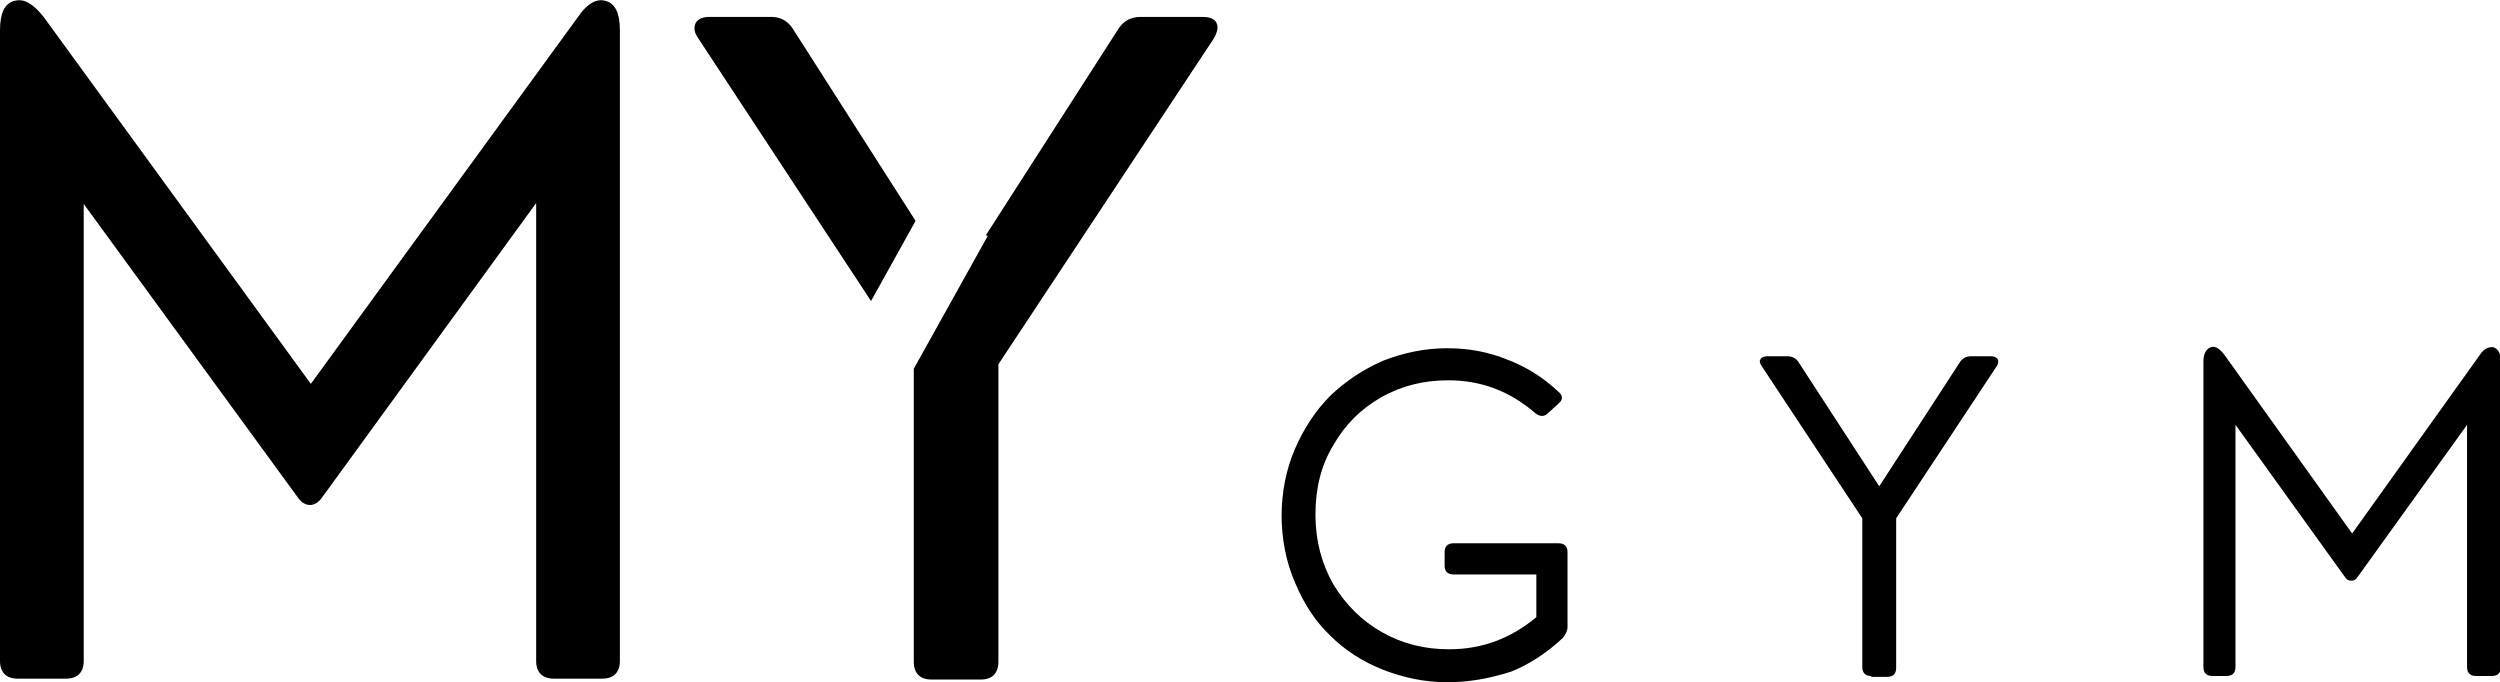 <?xml version="1.0" encoding="utf-8"?>
<!-- Generator: Adobe Illustrator 28.3.0, SVG Export Plug-In . SVG Version: 6.00 Build 0)  -->
<svg version="1.1" id="Layer_1" xmlns="http://www.w3.org/2000/svg" xmlns:xlink="http://www.w3.org/1999/xlink" x="0px" y="0px"
	 viewBox="0 0 280.7 76.6" style="enable-background:new 0 0 280.7 76.6;" xml:space="preserve">
<style type="text/css">
	.st0{fill:none;}
</style>
<g>
	<path d="M2,76.2c-1.3,0-2-0.7-2-2V3.4c0-1.9,0.5-3,1.6-3.3c1.1-0.3,2.1,0.3,3.3,1.8l30,41.2l30-41.2C65.9,0.4,67-0.2,68,0.1
		c1.1,0.3,1.6,1.4,1.6,3.3v70.8c0,1.3-0.7,2-2,2h-5.4c-1.3,0-2-0.7-2-2V22.8l-24,33c-0.4,0.6-0.9,0.9-1.4,0.9c-0.5,0-1-0.3-1.4-0.9
		l-24-32.9v51.3c0,1.3-0.7,2-2,2H2z"/>
</g>
<g>
	<g>
		<g>
			<g>
				<g>
					<defs>
						
							<rect id="SVGID_1_" x="88.2" y="31.9" transform="matrix(0.488 -0.873 0.873 0.488 20.529 106.65)" width="25.9" height="7.9"/>
					</defs>
					<clipPath id="SVGID_00000109722225673311426540000006792904067033458328_">
						<use xlink:href="#SVGID_1_"  style="overflow:visible;"/>
					</clipPath>
				</g>
				<g>
					<polyline class="st0" points="107.3,31.7 110.8,26.3 104.1,22.6 102.9,24.8 					"/>
					<path d="M89,3.2c-0.6-0.9-1.4-1.3-2.4-1.3h-6.9c-0.8,0-1.3,0.2-1.6,0.7c-0.2,0.5-0.2,1,0.3,1.7l19.4,29.5l5-9L89,3.2z"/>
					<path d="M136.6,2.6c-0.2-0.5-0.8-0.7-1.6-0.7h-6.9c-1.1,0-1.9,0.4-2.5,1.3l-14.9,23.2l0.2,0.1l-8.3,14.9v32.9c0,1.3,0.7,2,2,2
						h5.5c1.3,0,2-0.7,2-2V40.9l24.2-36.6C136.7,3.6,136.8,3,136.6,2.6z"/>
				</g>
			</g>
		</g>
	</g>
</g>
<g>
	<g>
		<path d="M162.5,76.6c-2.5,0-4.9-0.5-7.2-1.4c-2.3-0.9-4.3-2.2-5.9-3.8c-1.7-1.6-3-3.6-4-6c-1-2.3-1.5-4.9-1.5-7.5s0.5-5.2,1.5-7.5
			c1-2.3,2.3-4.3,4-6c1.7-1.6,3.6-2.9,5.9-3.9c2.3-0.9,4.7-1.4,7.2-1.4c2.4,0,4.6,0.4,6.8,1.3c2.1,0.8,4,2,5.7,3.6
			c0.5,0.4,0.5,0.9,0,1.3l-1.2,1.1c-0.4,0.4-0.9,0.4-1.4,0c-2.9-2.5-6.1-3.7-9.8-3.7c-2.7,0-5.2,0.6-7.5,1.9
			c-2.3,1.3-4.1,3.1-5.4,5.4c-1.4,2.3-2,4.9-2,7.8c0,2.9,0.7,5.5,2,7.8c1.4,2.3,3.2,4.1,5.5,5.4c2.3,1.3,4.8,1.9,7.5,1.9
			c3.7,0,6.9-1.2,9.8-3.6v-4.8h-9.3c-0.6,0-1-0.3-1-1V62c0-0.6,0.3-1,1-1h11.8c0.6,0,1,0.3,1,1v8.4c0,0.4-0.2,0.8-0.5,1.2
			c-1.7,1.6-3.6,2.9-5.8,3.8C167.2,76.2,164.9,76.6,162.5,76.6z"/>
	</g>
	<g>
		<path d="M210.1,75.9c-0.6,0-1-0.3-1-1V58.2l-11.3-17.1c-0.2-0.3-0.3-0.6-0.1-0.8c0.1-0.2,0.4-0.3,0.8-0.3h2.2
			c0.5,0,0.9,0.2,1.2,0.6l9.1,14l9.1-14c0.3-0.4,0.7-0.6,1.2-0.6h2.2c0.4,0,0.6,0.1,0.8,0.3c0.1,0.2,0.1,0.5-0.1,0.8l-11.3,17.1
			v16.8c0,0.6-0.3,1-1,1H210.1z"/>
	</g>
	<g>
		<path d="M248.4,75.9c-0.6,0-1-0.3-1-1V40.6c0-0.9,0.3-1.4,0.8-1.6c0.5-0.2,1,0.1,1.6,0.9l14.3,20l14.3-20c0.5-0.8,1.1-1,1.6-0.9
			c0.5,0.2,0.8,0.7,0.8,1.6v34.3c0,0.6-0.3,1-1,1H278c-0.6,0-1-0.3-1-1V47.7l-12.3,17.1c-0.2,0.3-0.4,0.4-0.7,0.4s-0.5-0.1-0.7-0.4
			l-12.3-17.1v27.2c0,0.6-0.3,1-1,1H248.4z"/>
	</g>
</g>
</svg>
